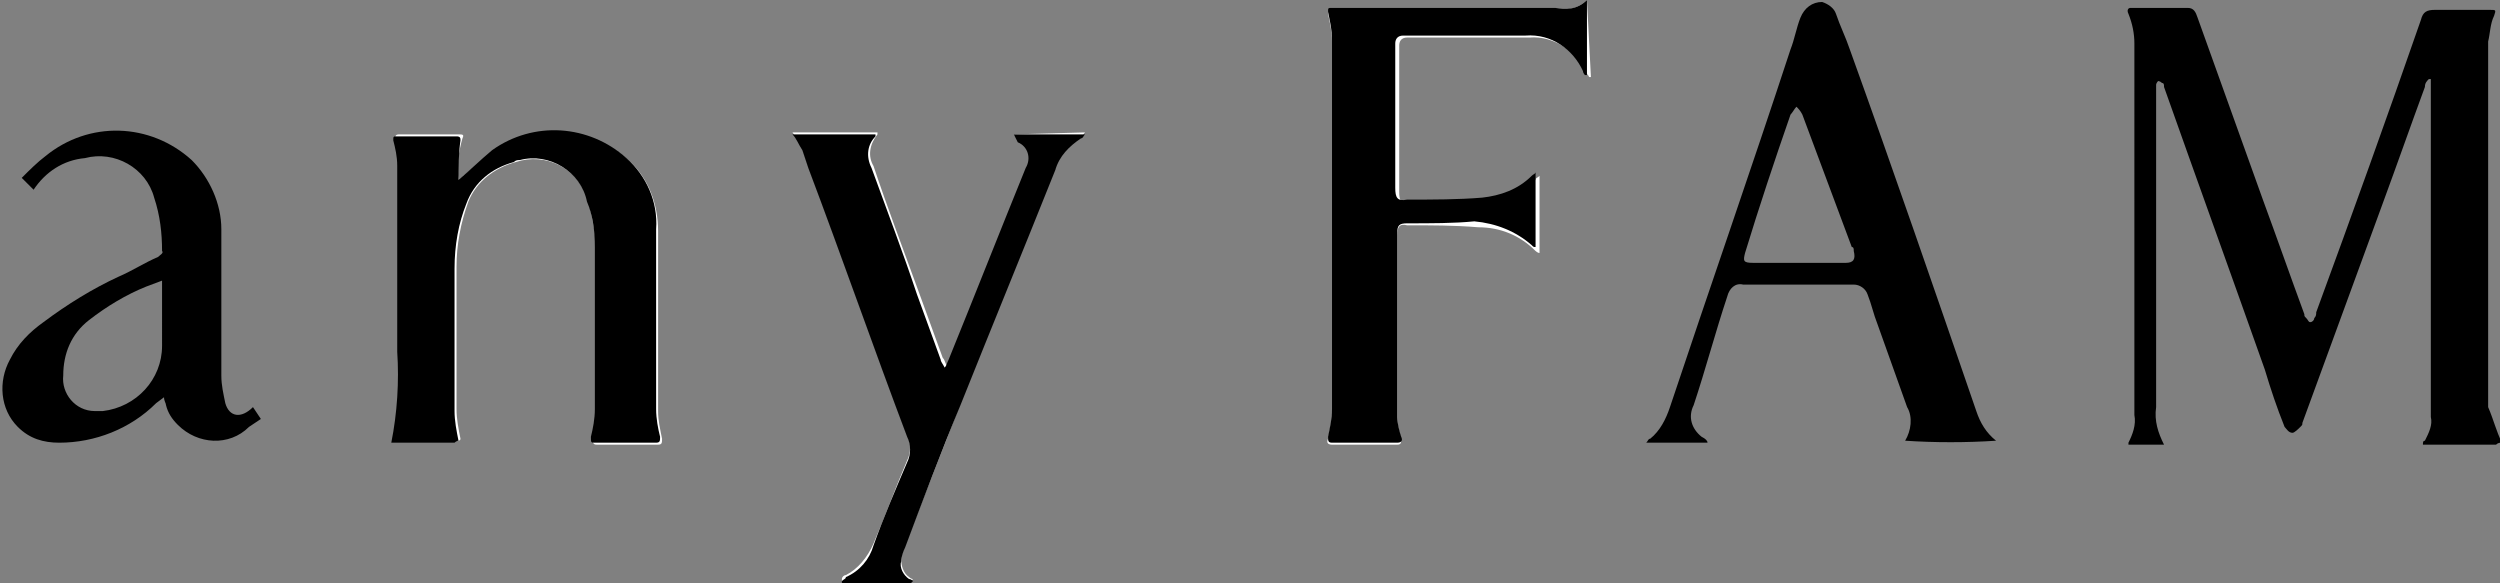 <?xml version="1.0" encoding="utf-8"?>
<!-- Generator: Adobe Illustrator 25.2.3, SVG Export Plug-In . SVG Version: 6.00 Build 0)  -->
<svg version="1.1" id="レイヤー_1" xmlns="http://www.w3.org/2000/svg" xmlns:xlink="http://www.w3.org/1999/xlink" x="0px"
	 y="0px" viewBox="0 0 126.5 29.5" style="enable-background:new 0 0 126.5 29.5;" xml:space="preserve">
<rect x="0" y="0" width="126.5" height="29.5" fill="#808080" stroke="none"/>
<style type="text/css">
	.st0{fill:#FFFFFF;}
</style>
<path class="st0" d="M23.2,9.1c-0.1-0.7,0-1.4,0.2-2.1c0.1-0.2,0-0.2-0.2-0.2h-3C20,6.8,20,6.9,20,7c0.1,0.4,0.1,0.9,0.2,1.3
	c0,3.2,0,6.3,0,9.4c0.1,1.6,0.1,3.1-0.3,4.6c0.1,0,0.2,0,0.3,0c1,0,2,0,2.9,0c0.1,0,0.2,0,0.2-0.1c-0.1-0.5-0.2-1-0.2-1.5
	c0-2.4,0-4.8,0-7.2c0-1.1,0.2-2.2,0.6-3.3c0.4-1,1.3-1.7,2.4-2c1.5-0.5,3.1,0.3,3.6,1.8c0,0.1,0.1,0.2,0.1,0.3
	c0.2,0.8,0.3,1.5,0.4,2.3c0,2.7,0,5.4,0,8.2c0,0.5-0.1,0.9-0.2,1.4c0,0.2,0,0.3,0.2,0.3c1,0,2,0,3.1,0c0.2,0,0.2-0.1,0.2-0.3
	c-0.1-0.5-0.2-0.9-0.2-1.4c0-3,0-6.1,0-9.1c0-1.4-0.5-2.7-1.5-3.6c-1.9-1.7-4.7-1.8-6.8-0.4C24.4,8.1,23.8,8.6,23.2,9.1z M80.3,0
	L80.3,0c-0.5,0.5-1.1,0.5-1.6,0.5H67.4c-0.2,0-0.2,0.1-0.2,0.2c0.1,0.5,0.2,0.9,0.2,1.4c0,6.2,0,12.4,0,18.7c0,0.5-0.1,0.9-0.2,1.4
	c-0.1,0.2,0,0.3,0.2,0.3c1.1,0,2.2,0,3.3,0c0.2,0,0.2-0.1,0.2-0.3c-0.1-0.3-0.2-0.7-0.2-1c0-3.1,0-6.2,0-9.3c0-0.4,0.1-0.6,0.5-0.5
	c1.2,0,2.4,0,3.6,0.1c1.1,0,2.1,0.4,2.9,1.2c0,0,0.1,0.1,0.2,0.1V8.9C77.8,9,77.7,9,77.7,9.1c-0.7,0.6-1.5,1-2.5,1.1
	c-1.3,0.1-2.6,0.1-3.8,0.1c-0.5,0-0.6-0.1-0.6-0.6V2.3c0-0.2,0.1-0.4,0.4-0.4c2,0,4.1,0,6.2,0c1.2-0.1,2.4,0.7,2.9,1.8
	c0,0.1,0.1,0.1,0.1,0.2h0.1L80.3,0z M51.3,6.8L51.3,6.8l0.3,0.3C52.1,7.4,52.2,8,52,8.4c-1.3,3.2-2.6,6.5-3.9,9.7
	c-0.1,0.1-0.1,0.3-0.2,0.4c-0.1-0.2-0.1-0.3-0.2-0.4c-0.4-1.1-0.8-2.2-1.2-3.3c-0.8-2.2-1.6-4.3-2.3-6.4c-0.3-0.5-0.2-1.1,0.2-1.6
	V6.7h-4.3c0.2,0.3,0.4,0.5,0.5,0.8s0.2,0.6,0.3,0.9c1.7,4.5,3.3,9.1,5,13.6c0.2,0.4,0.2,0.9,0,1.3c-0.6,1.4-1.1,2.8-1.7,4.2
	c-0.3,0.7-0.8,1.3-1.4,1.6c-0.1,0-0.2,0.1-0.2,0.2v0.1h3.5l0.1-0.1c-0.1,0-0.2-0.1-0.2-0.1c-0.3-0.2-0.4-0.6-0.4-0.9
	c0-0.2,0.1-0.5,0.2-0.7c0.9-2.4,1.9-4.8,2.8-7.2c1.6-4,3.2-7.9,4.8-11.9c0.2-0.7,0.7-1.2,1.3-1.6c0.1,0,0.1-0.1,0.2-0.2L51.3,6.8z"
	/>
<path d="M126.6,22.4c-0.1,0-0.2,0-0.3,0.1c-1.2,0-2.3,0-3.5,0h-0.2c0-0.1,0-0.2,0.1-0.2c0.2-0.4,0.4-0.8,0.3-1.2V4.3
	c0-0.1,0-0.2,0-0.3h-0.1c-0.1,0.1-0.2,0.2-0.2,0.4c-0.7,1.9-1.4,3.9-2.1,5.8l-4.1,11.2c0,0.1,0,0.1-0.1,0.2s-0.3,0.3-0.4,0.3
	c-0.2,0-0.3-0.2-0.4-0.3c-0.4-1-0.7-1.9-1-2.9c-1.7-4.8-3.4-9.5-5.1-14.3c0-0.1,0-0.2-0.1-0.2c-0.1-0.1-0.2-0.1-0.2-0.1
	s-0.1,0.1-0.1,0.2c0,0.1,0,0.2,0,0.3v16c-0.1,0.7,0.1,1.3,0.4,1.9h-1.8v-0.1c0.2-0.4,0.4-0.9,0.3-1.4V2.2c0-0.5-0.1-1-0.3-1.5
	c-0.1-0.2,0-0.3,0.1-0.3h2.9c0.3,0,0.4,0.2,0.5,0.5l3.3,9.2c0.7,1.9,1.4,3.9,2.1,5.8c0,0.1,0,0.1,0.1,0.2s0.1,0.2,0.2,0.2
	s0.2-0.1,0.2-0.2c0.1-0.1,0.1-0.2,0.1-0.3c1.8-4.9,3.6-9.9,5.3-14.8c0.1-0.4,0.3-0.5,0.7-0.5h2.8c0.3,0,0.3,0,0.2,0.3
	c-0.2,0.4-0.2,0.9-0.3,1.3c0,6.2,0,12.3,0,18.5C126.2,21.3,126.3,21.8,126.6,22.4L126.6,22.4z"/>
<path d="M86.4,22.4h-3.1c0.1-0.1,0.1-0.2,0.2-0.2c0.5-0.4,0.8-1,1-1.6c2-6,4.1-12,6.1-18.1c0.2-0.5,0.3-1.1,0.5-1.6s0.6-0.8,1.1-0.8
	c0.3,0.1,0.6,0.3,0.7,0.6c0.2,0.6,0.5,1.2,0.7,1.8c2.2,6.1,4.3,12.2,6.4,18.3c0.2,0.6,0.5,1.1,1,1.5c-1.5,0.1-3.1,0.1-4.6,0
	c0.3-0.5,0.4-1.2,0.1-1.7L95,16.4c-0.2-0.5-0.3-1-0.5-1.5c-0.1-0.3-0.4-0.5-0.7-0.5h-5.6c-0.4-0.1-0.7,0.2-0.8,0.6l0,0
	c-0.6,1.8-1.1,3.7-1.7,5.5c-0.3,0.6-0.1,1.2,0.4,1.6C86.3,22.2,86.4,22.3,86.4,22.4z M91.1,13.3h2.3c0.4,0,0.5-0.2,0.4-0.6
	c0-0.1,0-0.2-0.1-0.2l-2.5-6.7c-0.1-0.2-0.2-0.3-0.3-0.4c-0.1,0.1-0.2,0.3-0.3,0.4c-0.8,2.3-1.6,4.7-2.3,7c-0.1,0.4-0.1,0.5,0.4,0.5
	L91.1,13.3z"/>
<path d="M23.2,9.1c0.6-0.5,1.1-1,1.7-1.5C27,6.1,29.8,6.3,31.7,8c1,0.9,1.6,2.2,1.5,3.6c0,3,0,6.1,0,9.1c0,0.5,0.1,1,0.2,1.4
	c0,0.2,0,0.3-0.2,0.3c-1,0-2,0-3.1,0c-0.2,0-0.2,0-0.2-0.3c0.1-0.4,0.2-0.9,0.2-1.4c0-2.7,0-5.4,0-8.2c0-0.8-0.1-1.6-0.4-2.3
	c-0.3-1.5-1.9-2.5-3.4-2.1c-0.1,0-0.2,0-0.3,0.1c-1.1,0.3-2,1-2.4,2.1c-0.4,1-0.6,2.1-0.6,3.3c0,2.4,0,4.8,0,7.2
	c0,0.5,0.1,1,0.2,1.5c-0.1,0-0.2,0.1-0.2,0.1c-1,0-2,0-2.9,0c-0.1,0-0.2,0-0.3,0c0.3-1.5,0.4-3.1,0.3-4.6c0-3.1,0-6.3,0-9.4
	c0-0.5-0.1-0.9-0.2-1.3c0-0.2,0-0.2,0.2-0.2h3c0.2,0,0.2,0.1,0.2,0.2C23.2,7.8,23.2,8.5,23.2,9.1z"/>
<path d="M80.3,0v3.8h-0.1c0,0-0.1-0.1-0.1-0.2c-0.5-1.1-1.6-1.9-2.9-1.8c-2,0-4.1,0-6.2,0c-0.3,0-0.4,0.2-0.4,0.4v7.3
	c0,0.5,0.1,0.7,0.6,0.6c1.3,0,2.6,0,3.8-0.1c0.9-0.1,1.8-0.4,2.5-1.1c0.1-0.1,0.2-0.1,0.2-0.2v3.8c-0.1,0-0.1,0-0.2-0.1
	c-0.8-0.7-1.8-1.1-2.9-1.2c-1,0.1-2.2,0.1-3.4,0.1c-0.4,0-0.5,0.1-0.5,0.5c0,3.1,0,6.2,0,9.3c0,0.3,0.1,0.7,0.2,1
	c0.1,0.2,0,0.3-0.2,0.3c-1.1,0-2.2,0-3.3,0c-0.2,0-0.2-0.1-0.2-0.3c0.1-0.5,0.2-0.9,0.2-1.4c0-6.2,0-12.4,0-18.7
	c0-0.5-0.1-0.9-0.2-1.4c0-0.2,0-0.2,0.2-0.2h11.3C79.2,0.5,79.8,0.5,80.3,0L80.3,0z"/>
<path d="M12.8,20.6l0.4,0.6l-0.6,0.4c-1,1-2.6,0.9-3.6-0.1c-0.3-0.3-0.5-0.6-0.6-1c0-0.1-0.1-0.2-0.1-0.4l-0.4,0.3
	c-1.3,1.3-3.1,2-4.9,2c-0.8,0-1.5-0.2-2.1-0.8c-0.9-0.9-1-2.3-0.4-3.4c0.4-0.8,1-1.4,1.7-1.9C3.4,15.4,4.7,14.6,6,14
	c0.7-0.3,1.3-0.7,2-1c0.1-0.1,0.3-0.2,0.2-0.3c0-0.9-0.1-1.8-0.4-2.7c-0.4-1.5-2-2.4-3.5-2c-1.1,0.1-2,0.7-2.6,1.6L1.1,9
	c0.4-0.4,0.8-0.8,1.2-1.1c2.2-1.8,5.3-1.7,7.4,0.2c0.9,0.9,1.5,2.2,1.5,3.5c0,2.5,0,5,0,7.4c0,0.5,0.1,0.9,0.2,1.4
	C11.6,21.1,12.2,21.2,12.8,20.6L12.8,20.6z M8.2,14.2l-0.8,0.3c-1,0.4-2,1-2.9,1.7c-0.9,0.7-1.3,1.7-1.3,2.8
	c-0.1,0.9,0.6,1.8,1.6,1.8c0.1,0,0.2,0,0.4,0c1.7-0.2,3-1.6,3-3.3V14.2L8.2,14.2z"/>
<path d="M51.3,6.8h3.6C54.8,6.9,54.8,7,54.7,7c-0.6,0.4-1.1,0.9-1.3,1.6c-1.6,4-3.2,7.9-4.8,11.9c-1,2.4-1.9,4.8-2.8,7.2
	c-0.1,0.2-0.2,0.5-0.2,0.7c-0.1,0.3,0.1,0.7,0.4,0.9c0.1,0,0.2,0.1,0.2,0.1l-0.1,0.1h-3.5v-0.1c0.1-0.1,0.2-0.1,0.2-0.2
	c0.7-0.3,1.2-0.9,1.4-1.6c0.5-1.4,1.1-2.8,1.7-4.2c0.2-0.4,0.2-0.9,0-1.3c-1.7-4.5-3.3-9.1-5-13.6c-0.1-0.3-0.2-0.6-0.3-0.9
	c-0.2-0.3-0.3-0.6-0.5-0.8h4.2v0.1c-0.4,0.4-0.5,1-0.2,1.6c0.8,2.2,1.6,4.3,2.3,6.4c0.4,1.1,0.8,2.2,1.2,3.3c0,0.1,0.1,0.2,0.2,0.4
	c0.1-0.1,0.1-0.2,0.2-0.4c1.3-3.2,2.6-6.5,3.9-9.7C52.2,8,52,7.4,51.5,7.2L51.3,6.8L51.3,6.8z"/>
</svg>
